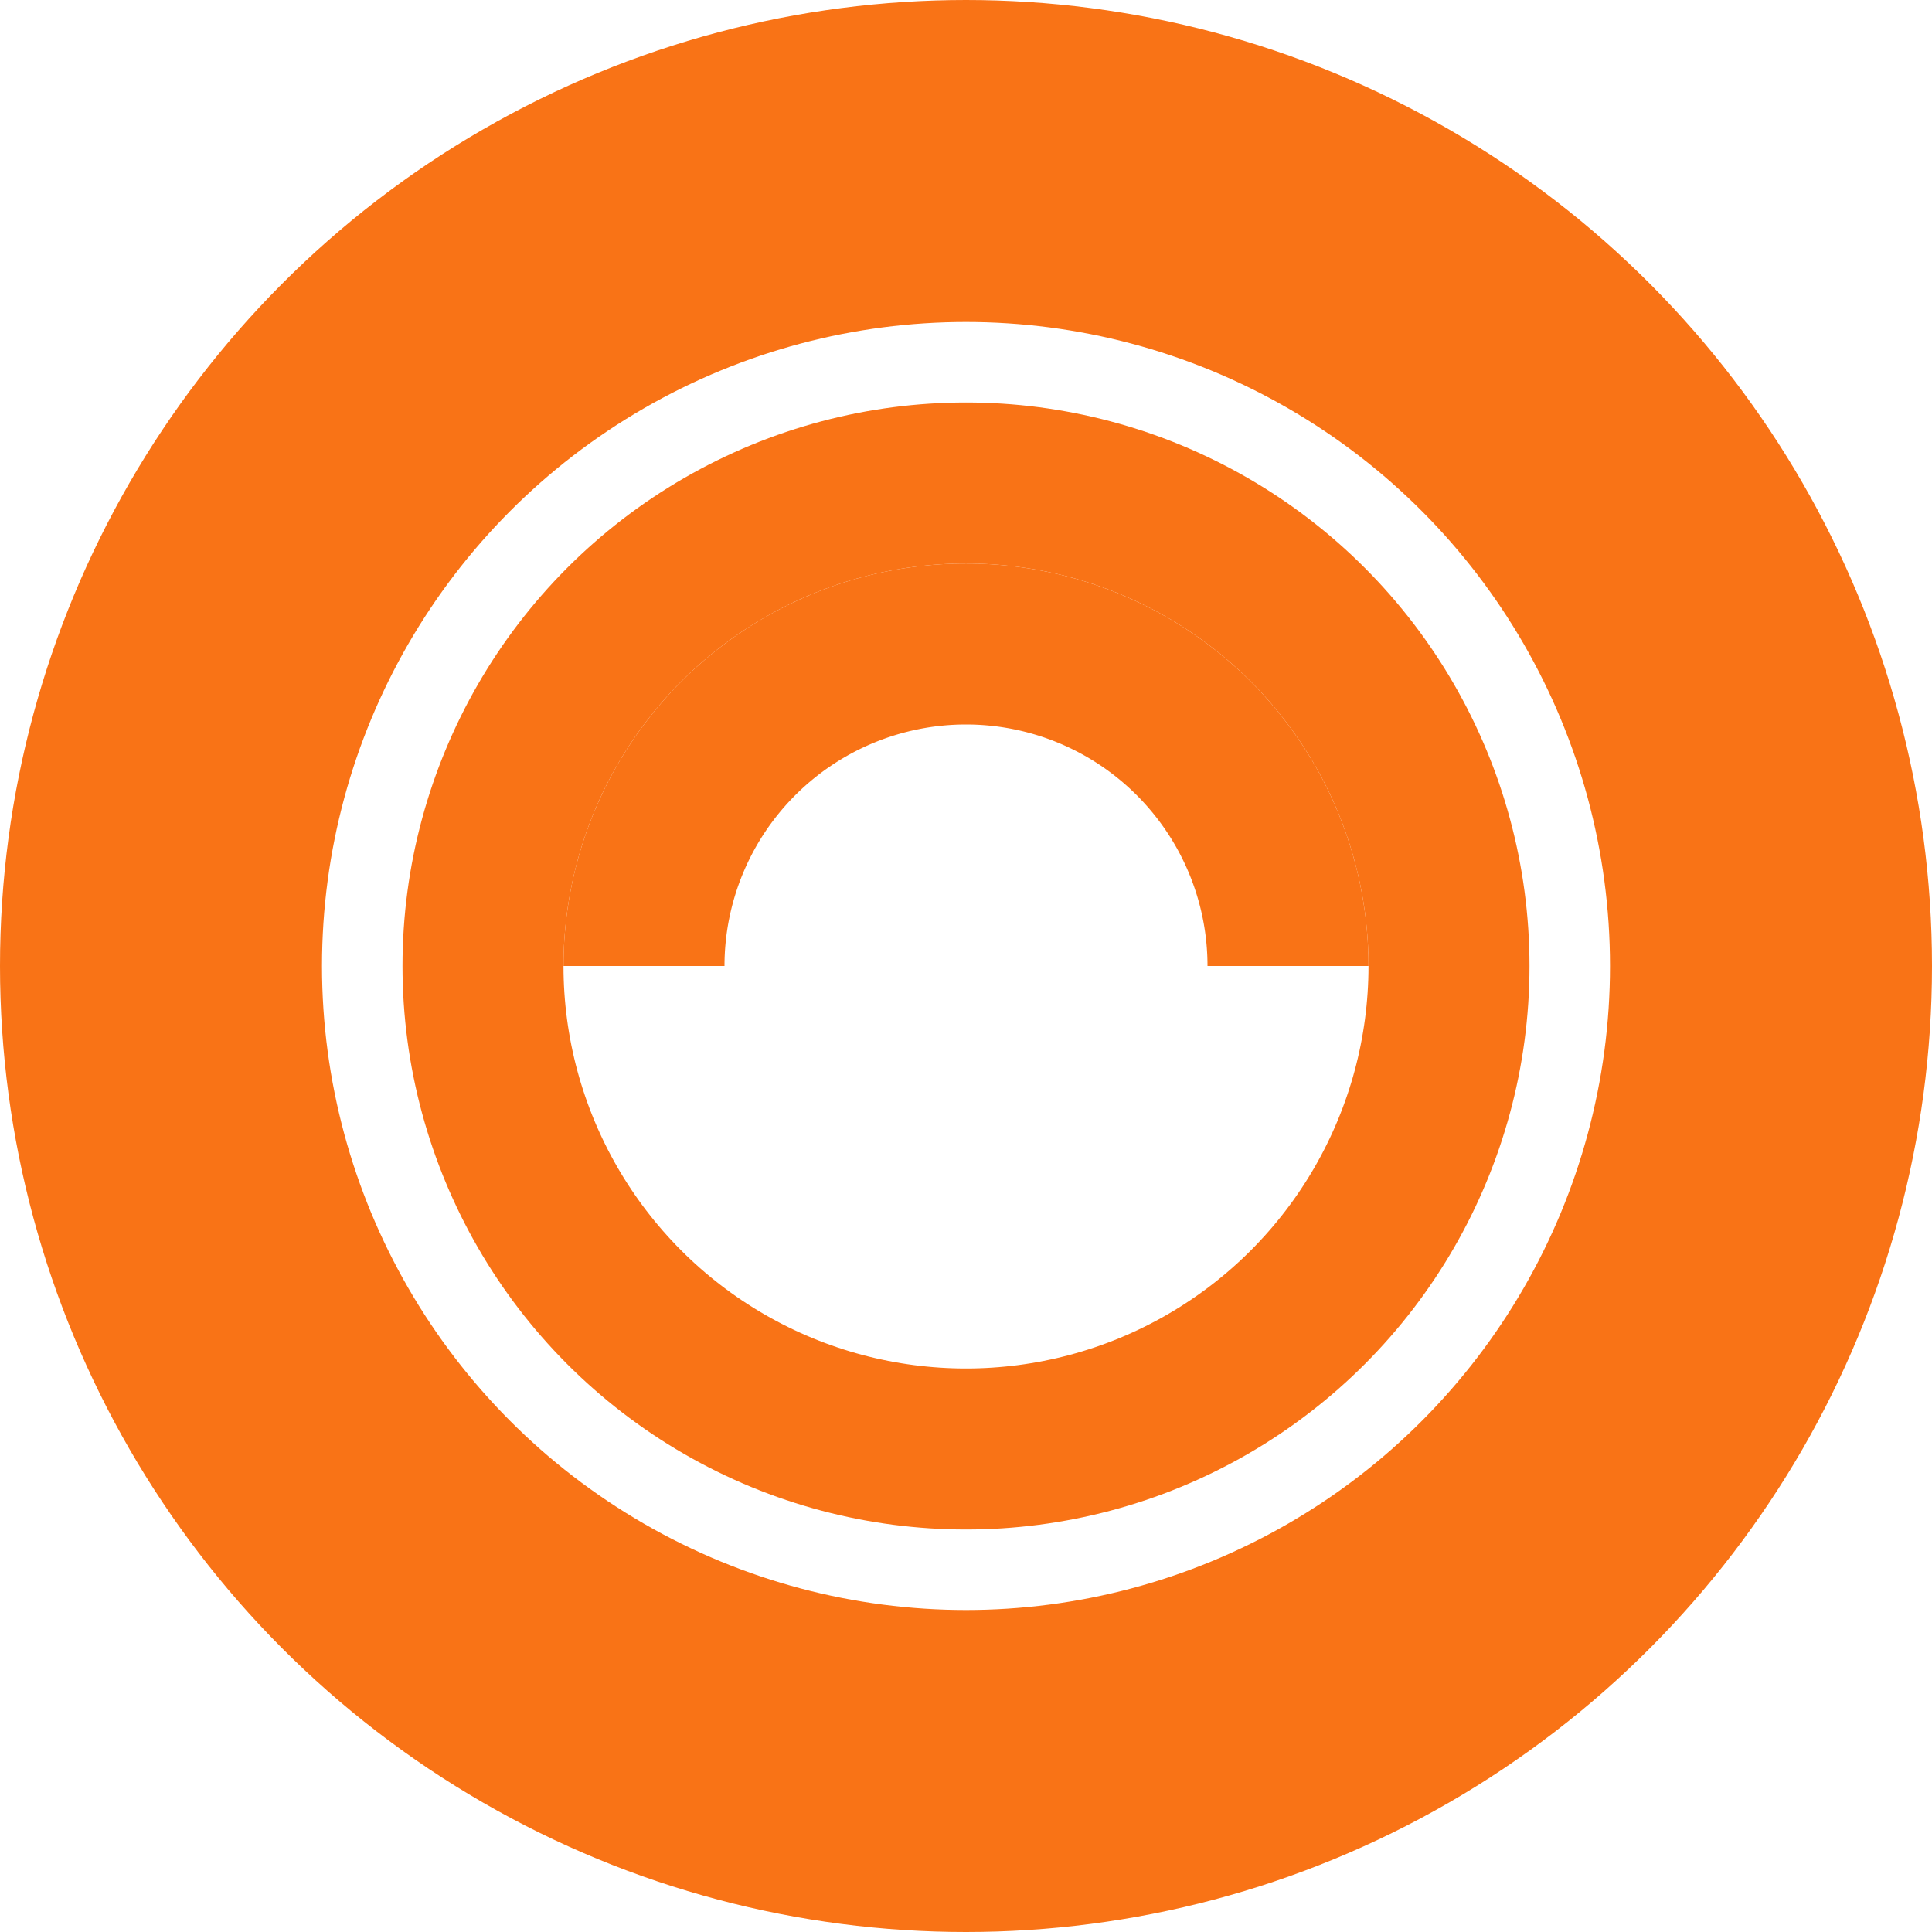 <svg
  xmlns="http://www.w3.org/2000/svg"
  viewBox="0 0 24 24"
  fill="none"
>
  <!-- Outer Circle -->
  <circle cx="12" cy="12" r="10" stroke="#F97316" stroke-width="4" fill="none" />

  <!-- Middle Circle -->
  <circle cx="12" cy="12" r="6" stroke="#F97316" stroke-width="2" fill="none" />

  <!-- Inner Arc (semi-circle) -->
  <path
    d="M8 12a4 4 0 0 1 8 0"
    stroke="#F97316"
    stroke-width="2"
    fill="none"
  />
</svg>
